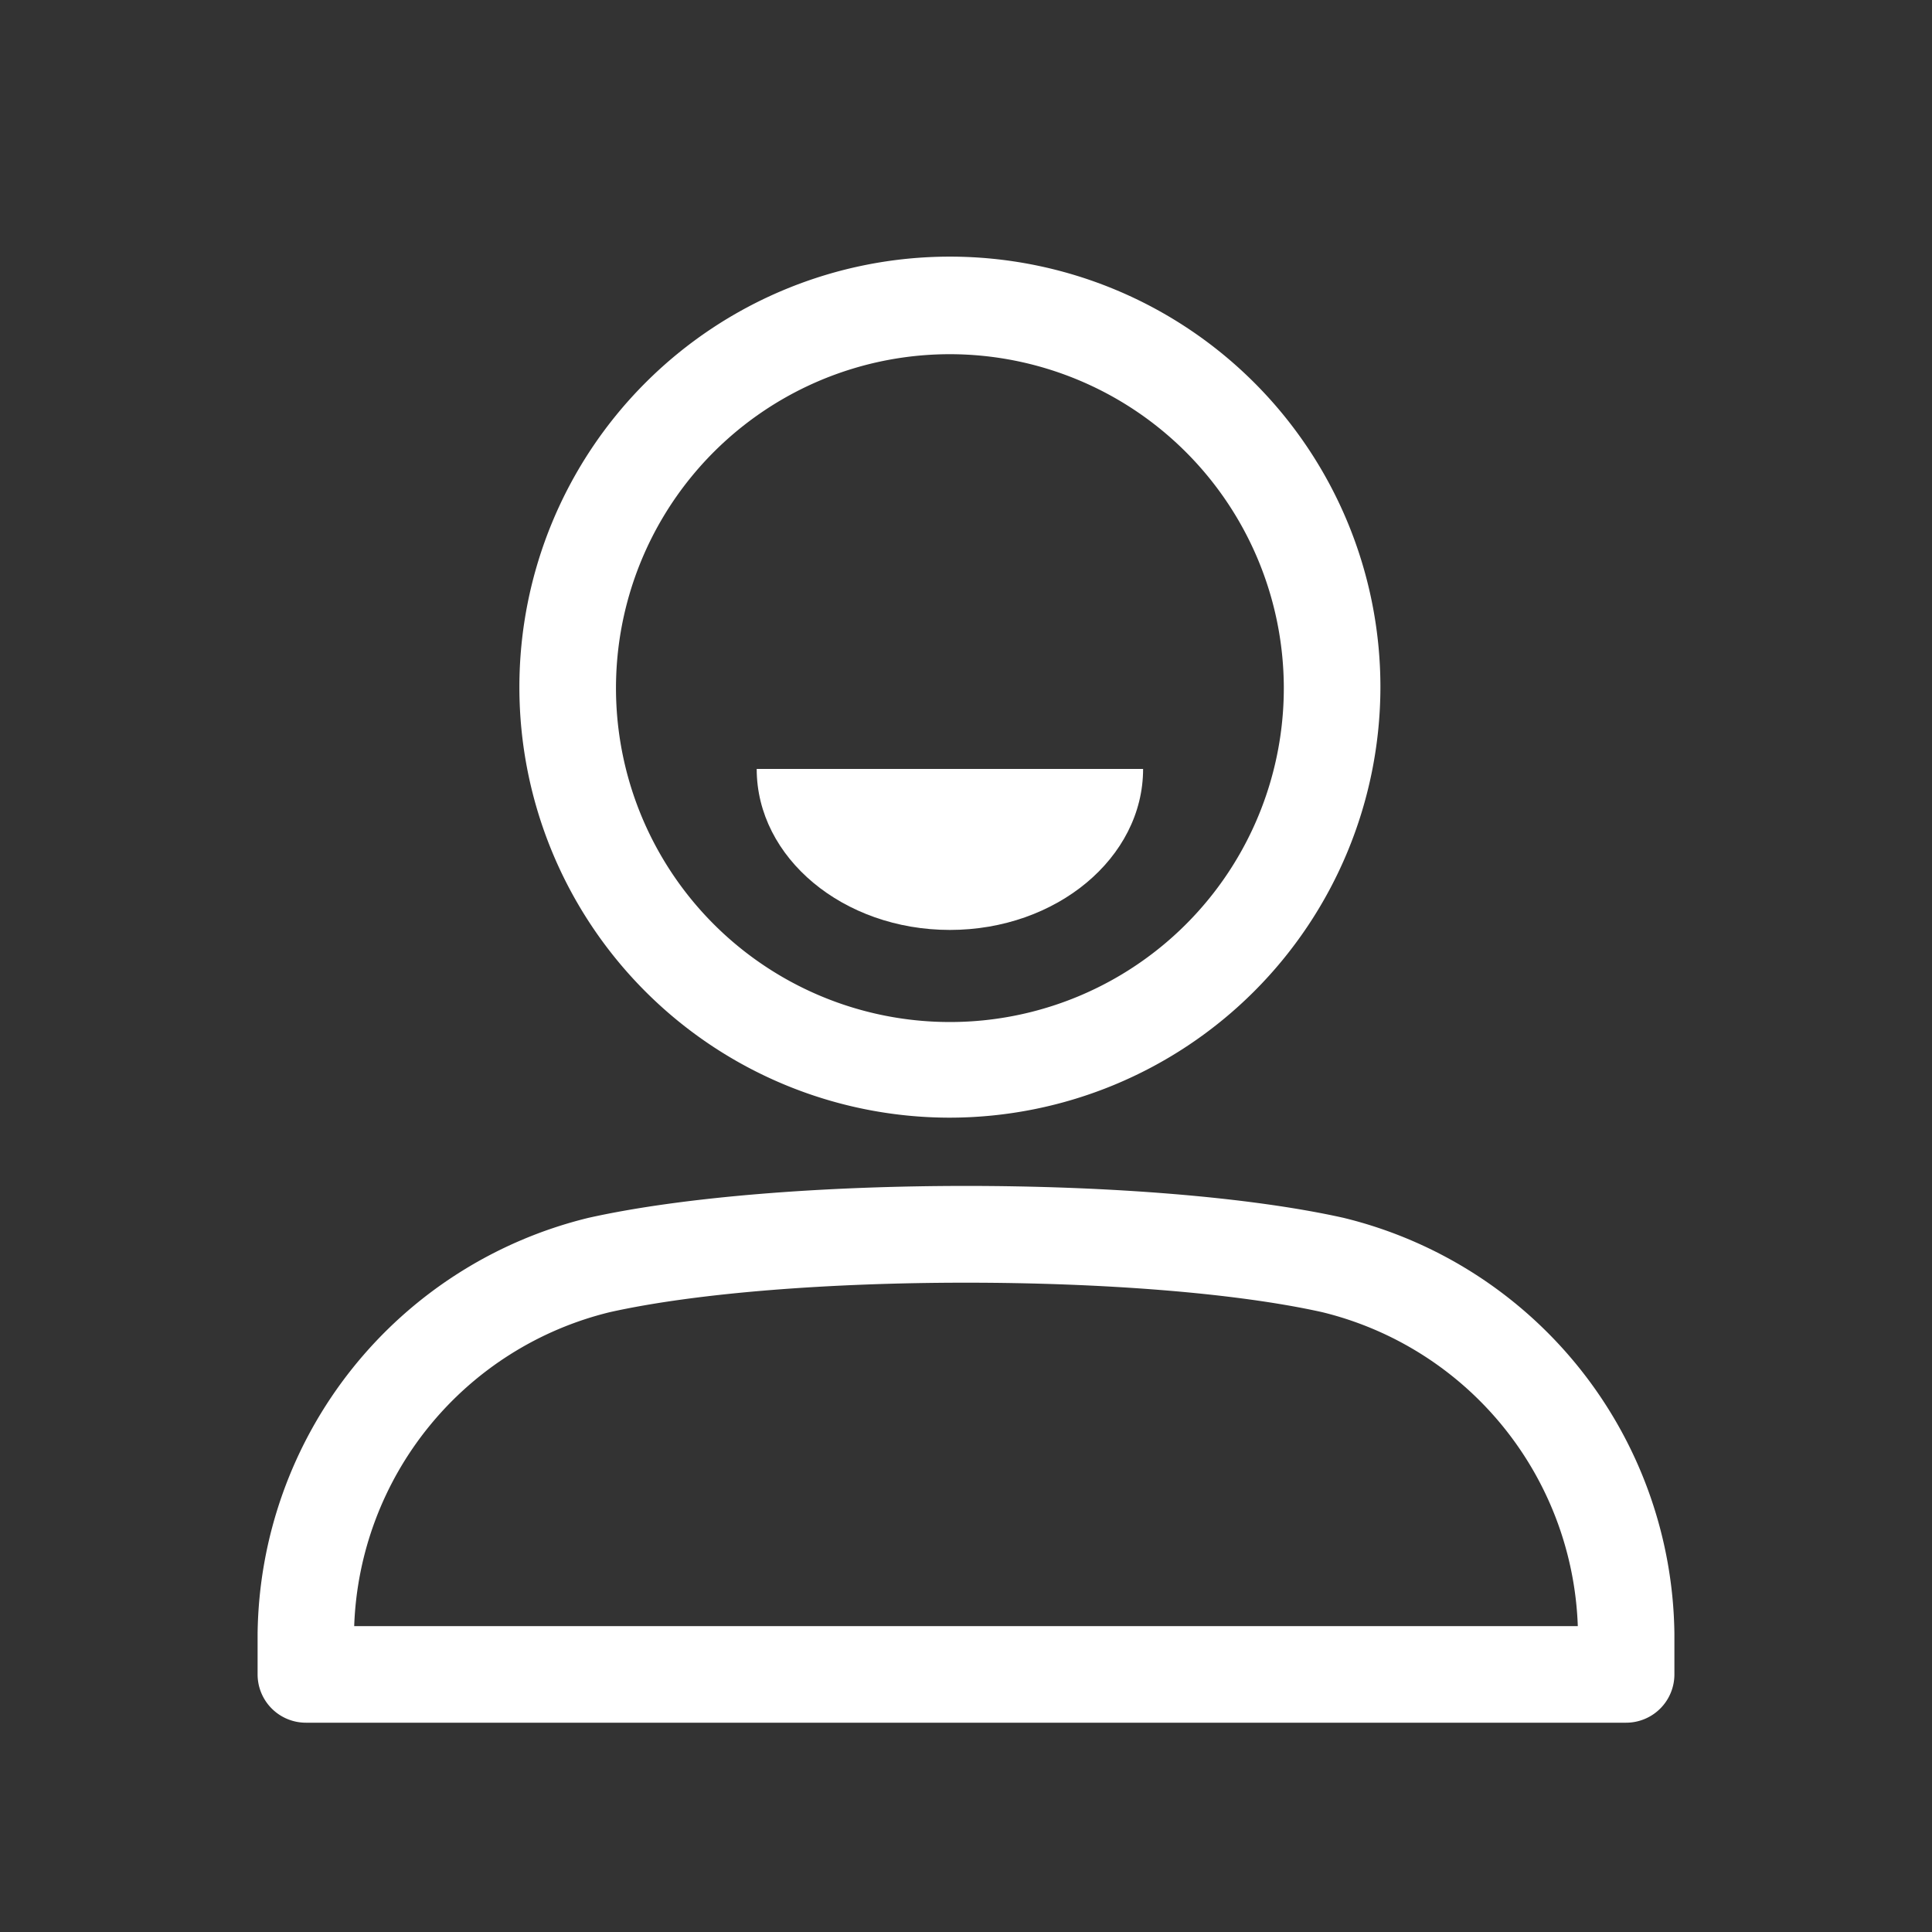 <svg id="圖層_1" data-name="圖層 1" xmlns="http://www.w3.org/2000/svg" viewBox="0 0 60 60"><rect x="0" y="0" width="60" height="60" style="fill:#333333;stroke:none;opacity:1;fill-opacity:1"/><title>me</title><style>*{fill:white}</style><path d="M29.5,34.71A13.37,13.37,0,1,1,42.87,21.34,13.39,13.39,0,0,1,29.5,34.71ZM29.5,11A10.37,10.37,0,1,0,39.87,21.34,10.38,10.38,0,0,0,29.5,11Z"/><path d="M50.5,53.5H9.5A1.5,1.5,0,0,1,8,52V50.73A13.46,13.46,0,0,1,18.28,37.82c5.92-1.32,17.52-1.32,23.44,0A13.46,13.46,0,0,1,52,50.73V52A1.5,1.5,0,0,1,50.5,53.5ZM11,50.5H49a10.41,10.41,0,0,0-7.94-9.75c-5.48-1.22-16.64-1.22-22.12,0A10.41,10.41,0,0,0,11,50.5Z"/><path d="M35.5,23.88c0,2.76-2.69,5-6,5s-6-2.24-6-5"/></svg>